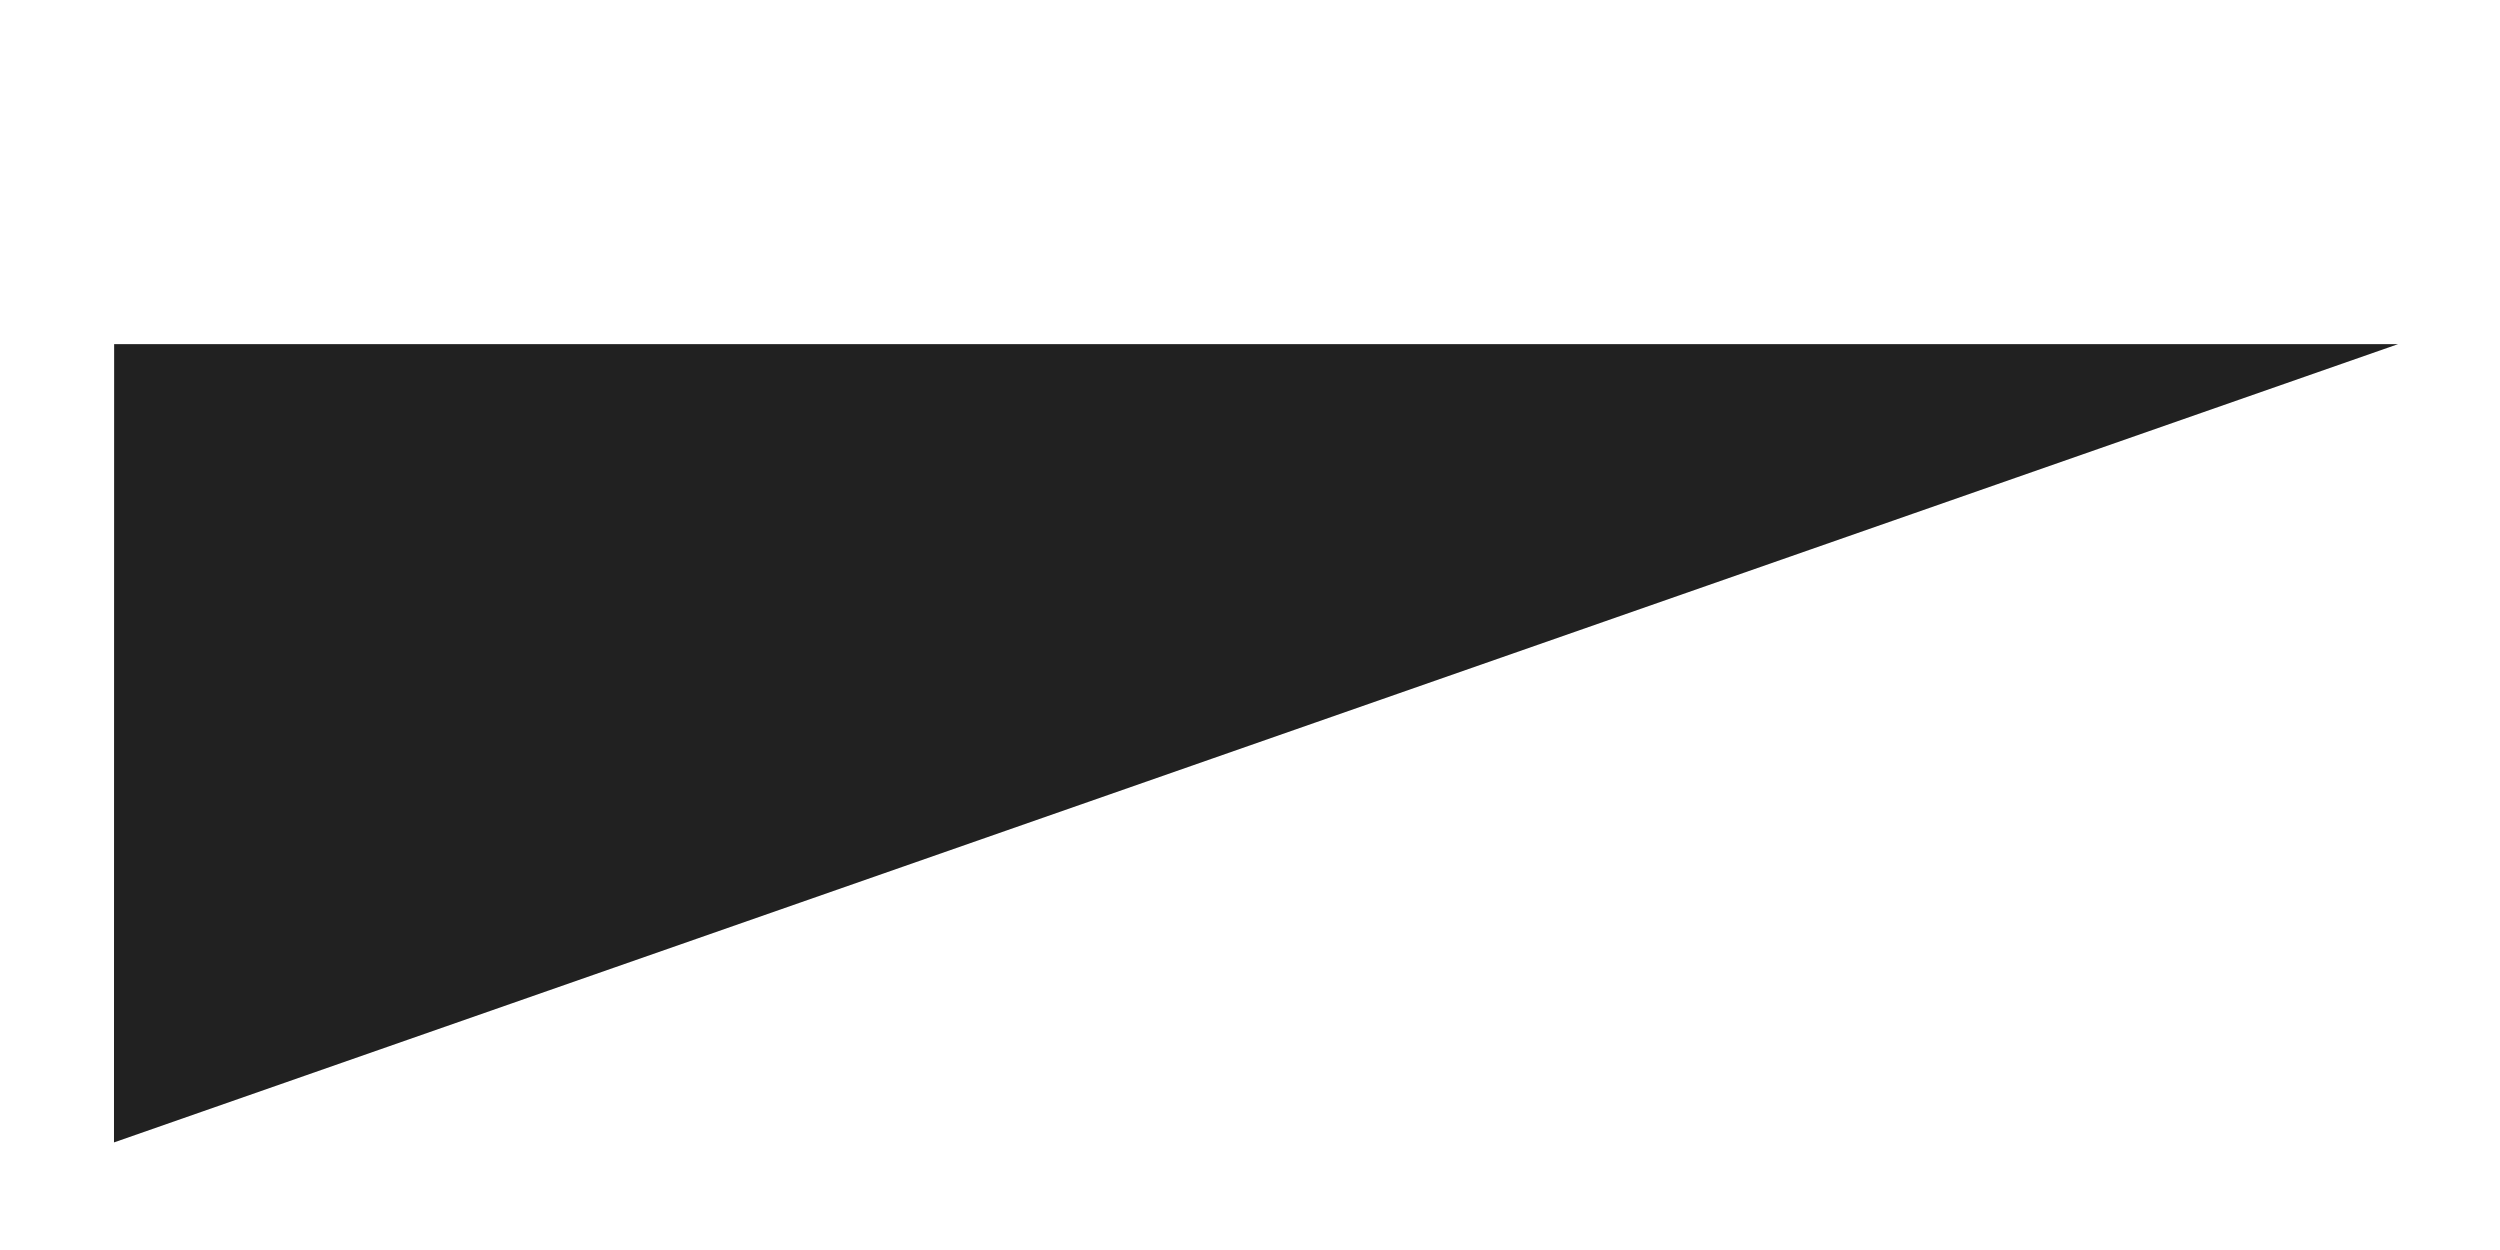 <svg width="32" height="16" viewBox="0 0 32 16" fill="none" xmlns="http://www.w3.org/2000/svg">
<g filter="url(#filter0_d_233_151)">
<path d="M1.459 10.365L30.695 0.147H1.461L1.459 10.365Z" fill="#212121"/>
</g>
<defs>
<filter id="filter0_d_233_151" x="0.693" y="0.146" width="30.769" height="15.243" filterUnits="userSpaceOnUse" color-interpolation-filters="sRGB">
<feFlood flood-opacity="0" result="BackgroundImageFix"/>
<feColorMatrix in="SourceAlpha" type="matrix" values="0 0 0 0 0 0 0 0 0 0 0 0 0 0 0 0 0 0 127 0" result="hardAlpha"/>
<feOffset dy="4.258"/>
<feGaussianBlur stdDeviation="0.383"/>
<feComposite in2="hardAlpha" operator="out"/>
<feColorMatrix type="matrix" values="0 0 0 0 0 0 0 0 0 0 0 0 0 0 0 0 0 0 0.25 0"/>
<feBlend mode="normal" in2="BackgroundImageFix" result="effect1_dropShadow_233_151"/>
<feBlend mode="normal" in="SourceGraphic" in2="effect1_dropShadow_233_151" result="shape"/>
</filter>
</defs>
</svg>
